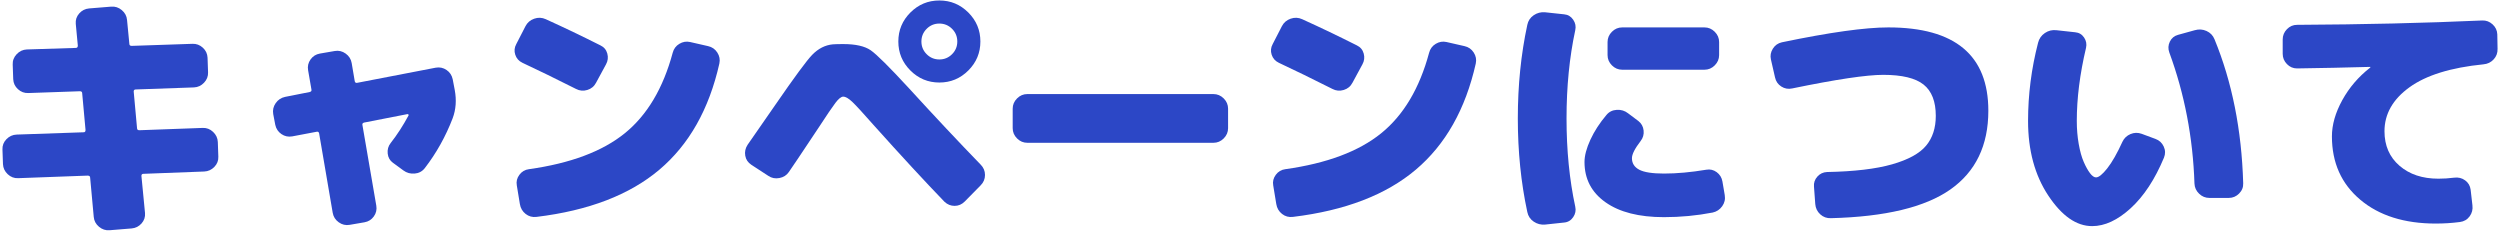 <?xml version="1.0" encoding="utf-8"?>
<!-- Generator: Adobe Illustrator 28.0.0, SVG Export Plug-In . SVG Version: 6.00 Build 0)  -->
<svg version="1.1" id="レイヤー_1" xmlns="http://www.w3.org/2000/svg" xmlns:xlink="http://www.w3.org/1999/xlink" x="0px"
	 y="0px" viewBox="0 0 390 36" style="enable-background:new 0 0 390 36;" xml:space="preserve">
<g>
	<g>
		<path style="fill:#2C47C6;" d="M31.621,19.955c0.612-0.026,1.152,0.18,1.619,0.62c0.467,0.44,0.714,0.967,0.74,1.58l0.08,2.28
			c0.026,0.614-0.18,1.147-0.62,1.6c-0.439,0.454-0.967,0.694-1.58,0.72l-9.479,0.36c-0.214,0-0.32,0.107-0.32,0.32l0.561,5.8
			c0.053,0.613-0.127,1.153-0.54,1.62c-0.414,0.466-0.928,0.726-1.54,0.78l-3.44,0.28c-0.613,0.053-1.167-0.127-1.66-0.54
			c-0.493-0.414-0.767-0.927-0.819-1.54l-0.561-6.12c0-0.213-0.134-0.32-0.399-0.32l-10.841,0.4c-0.613,0.027-1.153-0.18-1.62-0.62
			s-0.713-0.966-0.739-1.58l-0.08-2.28c-0.027-0.613,0.18-1.146,0.62-1.6c0.439-0.453,0.966-0.693,1.58-0.72l10.479-0.36
			c0.187,0,0.28-0.12,0.28-0.36l-0.521-5.72c0-0.213-0.12-0.32-0.359-0.32l-8.04,0.28c-0.614,0.027-1.154-0.173-1.62-0.6
			c-0.467-0.426-0.714-0.946-0.74-1.56l-0.08-2.28C1.954,9.463,2.161,8.922,2.6,8.455c0.44-0.466,0.967-0.713,1.58-0.74l7.64-0.24
			c0.214,0,0.32-0.12,0.32-0.36l-0.32-3.4c-0.054-0.613,0.127-1.153,0.54-1.62c0.413-0.466,0.927-0.726,1.54-0.78l3.44-0.28
			c0.613-0.053,1.166,0.127,1.66,0.54c0.493,0.414,0.766,0.927,0.819,1.54l0.36,3.72c0,0.214,0.12,0.32,0.36,0.32l9.479-0.32
			c0.613-0.026,1.153,0.174,1.62,0.6c0.466,0.427,0.713,0.947,0.74,1.56l0.08,2.28c0.026,0.614-0.181,1.154-0.62,1.62
			c-0.44,0.467-0.967,0.714-1.58,0.74l-9.08,0.32c-0.214,0-0.32,0.107-0.32,0.32l0.521,5.72c0,0.214,0.12,0.32,0.359,0.32
			L31.621,19.955z"/>
		<path style="fill:#2C47C6;" d="M70.62,12.356l0.32,1.68c0.293,1.574,0.187,3.04-0.32,4.4c-1.094,2.854-2.547,5.454-4.359,7.8
			c-0.4,0.507-0.928,0.787-1.58,0.84c-0.654,0.054-1.234-0.106-1.74-0.48l-1.641-1.2c-0.479-0.346-0.753-0.826-0.819-1.44
			c-0.067-0.613,0.086-1.16,0.46-1.64c0.986-1.253,1.92-2.693,2.8-4.32c0.026-0.106-0.026-0.173-0.16-0.2l-6.76,1.32
			c-0.24,0.054-0.334,0.187-0.28,0.4l2.16,12.56c0.106,0.614-0.02,1.173-0.38,1.68c-0.36,0.506-0.847,0.813-1.46,0.92l-2.32,0.4
			c-0.613,0.106-1.18-0.027-1.7-0.4c-0.52-0.374-0.833-0.867-0.939-1.48l-2.12-12.4c-0.054-0.213-0.187-0.293-0.4-0.24l-3.8,0.72
			c-0.613,0.107-1.174-0.013-1.68-0.36c-0.507-0.346-0.827-0.826-0.96-1.44l-0.32-1.68c-0.106-0.613,0.021-1.18,0.38-1.7
			c0.36-0.52,0.847-0.846,1.46-0.98l3.84-0.76c0.24-0.053,0.334-0.187,0.28-0.4l-0.52-3c-0.107-0.613,0.02-1.173,0.38-1.68
			c0.359-0.506,0.846-0.813,1.46-0.92l2.32-0.4c0.612-0.106,1.18,0.027,1.699,0.4c0.521,0.374,0.833,0.867,0.94,1.48l0.479,2.84
			c0.054,0.214,0.187,0.294,0.4,0.24l12.24-2.36c0.613-0.106,1.173,0.014,1.68,0.36C70.167,11.262,70.486,11.742,70.62,12.356z"/>
		<path style="fill:#2C47C6;" d="M81.5,9.796c-0.56-0.266-0.934-0.686-1.12-1.26c-0.187-0.573-0.134-1.126,0.16-1.66l1.44-2.8
			c0.293-0.56,0.746-0.946,1.359-1.16c0.613-0.213,1.214-0.187,1.801,0.08c2.88,1.307,5.72,2.667,8.52,4.08
			c0.561,0.267,0.92,0.694,1.08,1.28c0.16,0.587,0.093,1.147-0.2,1.68l-1.56,2.88c-0.294,0.56-0.747,0.934-1.36,1.12
			c-0.613,0.187-1.2,0.134-1.76-0.16C86.74,12.302,83.953,10.943,81.5,9.796z M110.46,7.195c0.613,0.134,1.094,0.467,1.44,1
			c0.346,0.534,0.453,1.107,0.32,1.72c-1.601,7.12-4.721,12.64-9.36,16.56c-4.64,3.92-11.027,6.374-19.16,7.36
			c-0.64,0.08-1.207-0.074-1.7-0.46c-0.493-0.387-0.794-0.9-0.899-1.54l-0.48-2.92c-0.106-0.586,0.026-1.133,0.4-1.64
			c0.373-0.506,0.866-0.8,1.479-0.88c6.48-0.906,11.467-2.773,14.96-5.6c3.493-2.826,5.986-7.013,7.48-12.56
			c0.16-0.613,0.506-1.08,1.04-1.4c0.533-0.32,1.093-0.413,1.68-0.28L110.46,7.195z"/>
		<path style="fill:#2C47C6;" d="M141.86,13.836c3.973,4.347,7.68,8.294,11.12,11.84c0.453,0.454,0.68,0.994,0.68,1.62
			c0,0.627-0.227,1.167-0.68,1.62l-2.48,2.52c-0.453,0.454-0.979,0.68-1.58,0.68c-0.6,0-1.127-0.213-1.58-0.64
			c-3.014-3.12-6.733-7.146-11.159-12.08c-1.547-1.76-2.614-2.92-3.2-3.48c-0.587-0.56-1.067-0.84-1.44-0.84
			c-0.319,0-0.727,0.327-1.22,0.98c-0.494,0.654-1.34,1.9-2.54,3.74c-2.8,4.214-4.374,6.56-4.72,7.04
			c-0.347,0.507-0.84,0.82-1.48,0.94c-0.64,0.12-1.214,0.007-1.72-0.34l-2.64-1.72c-0.534-0.346-0.854-0.82-0.96-1.42
			c-0.107-0.6,0.013-1.166,0.359-1.7l4.36-6.28c2.96-4.293,4.866-6.88,5.72-7.76c0.96-0.986,2.04-1.533,3.24-1.64
			c0.373-0.026,0.906-0.04,1.6-0.04c1.92,0,3.347,0.32,4.28,0.96C136.752,8.475,138.766,10.475,141.86,13.836z M142.02,1.955
			c1.253-1.253,2.76-1.88,4.52-1.88s3.267,0.627,4.521,1.88c1.253,1.254,1.88,2.76,1.88,4.52s-0.627,3.267-1.88,4.52
			c-1.254,1.254-2.761,1.88-4.521,1.88s-3.267-0.626-4.52-1.88c-1.254-1.253-1.88-2.76-1.88-4.52S140.766,3.209,142.02,1.955z
			 M144.56,8.455c0.546,0.547,1.206,0.82,1.979,0.82s1.434-0.273,1.98-0.82c0.546-0.546,0.819-1.206,0.819-1.98
			c0-0.773-0.273-1.433-0.819-1.98c-0.547-0.546-1.207-0.82-1.98-0.82s-1.434,0.274-1.979,0.82c-0.547,0.547-0.82,1.207-0.82,1.98
			C143.74,7.249,144.013,7.909,144.56,8.455z"/>
		<path style="fill:#2C47C6;" d="M189.299,14.675c0.613,0,1.146,0.227,1.601,0.68c0.453,0.454,0.68,0.987,0.68,1.6v3.04
			c0,0.614-0.227,1.147-0.68,1.6c-0.454,0.454-0.987,0.68-1.601,0.68H160.26c-0.614,0-1.147-0.226-1.601-0.68
			c-0.454-0.453-0.68-0.986-0.68-1.6v-3.04c0-0.613,0.226-1.146,0.68-1.6c0.453-0.453,0.986-0.68,1.601-0.68H189.299z"/>
		<path style="fill:#2C47C6;" d="M199.5,9.796c-0.56-0.266-0.934-0.686-1.12-1.26c-0.187-0.573-0.134-1.126,0.16-1.66l1.44-2.8
			c0.293-0.56,0.746-0.946,1.359-1.16c0.613-0.213,1.214-0.187,1.801,0.08c2.88,1.307,5.72,2.667,8.52,4.08
			c0.561,0.267,0.92,0.694,1.08,1.28c0.16,0.587,0.093,1.147-0.2,1.68l-1.56,2.88c-0.294,0.56-0.747,0.934-1.36,1.12
			c-0.613,0.187-1.2,0.134-1.76-0.16C204.74,12.302,201.953,10.943,199.5,9.796z M228.46,7.195c0.613,0.134,1.094,0.467,1.44,1
			c0.346,0.534,0.453,1.107,0.32,1.72c-1.601,7.12-4.721,12.64-9.36,16.56c-4.64,3.92-11.027,6.374-19.16,7.36
			c-0.64,0.08-1.207-0.074-1.7-0.46c-0.493-0.387-0.794-0.9-0.899-1.54l-0.48-2.92c-0.106-0.586,0.026-1.133,0.4-1.64
			c0.373-0.506,0.866-0.8,1.479-0.88c6.48-0.906,11.467-2.773,14.96-5.6c3.493-2.826,5.986-7.013,7.48-12.56
			c0.16-0.613,0.506-1.08,1.04-1.4c0.533-0.32,1.093-0.413,1.68-0.28L228.46,7.195z"/>
		<path style="fill:#2C47C6;" d="M244.02,2.235c0.586,0.054,1.053,0.334,1.399,0.84c0.347,0.507,0.453,1.054,0.32,1.64
			c-0.907,4.214-1.36,8.8-1.36,13.76c0,4.96,0.453,9.547,1.36,13.76c0.133,0.587,0.026,1.133-0.32,1.64
			c-0.347,0.506-0.813,0.786-1.399,0.84l-3,0.32c-0.641,0.053-1.228-0.1-1.76-0.46c-0.534-0.36-0.867-0.86-1-1.5
			c-0.987-4.586-1.48-9.453-1.48-14.6c0-5.146,0.493-10.013,1.48-14.6c0.133-0.64,0.466-1.14,1-1.5
			c0.532-0.36,1.119-0.513,1.76-0.46L244.02,2.235z M268.7,28.316l0.36,2.12c0.106,0.64-0.027,1.22-0.4,1.74
			c-0.374,0.52-0.867,0.846-1.479,0.98c-2.48,0.48-5.014,0.72-7.601,0.72c-3.894,0-6.934-0.774-9.12-2.32
			c-2.187-1.546-3.279-3.64-3.279-6.28c0-0.986,0.306-2.146,0.92-3.48c0.613-1.333,1.453-2.626,2.52-3.88
			c0.4-0.48,0.934-0.74,1.601-0.78c0.666-0.04,1.253,0.14,1.76,0.54l1.6,1.2c0.48,0.374,0.753,0.867,0.82,1.48
			c0.066,0.614-0.087,1.16-0.46,1.64c-0.907,1.174-1.36,2.067-1.36,2.68c0,0.8,0.38,1.4,1.141,1.8c0.76,0.4,2.046,0.6,3.859,0.6
			c2,0,4.2-0.2,6.601-0.6c0.586-0.106,1.126,0.02,1.619,0.38C268.293,27.215,268.593,27.702,268.7,28.316z M265.9,4.276
			c0.613,0,1.146,0.227,1.6,0.68c0.453,0.454,0.681,0.987,0.681,1.6v2.04c0,0.614-0.228,1.147-0.681,1.6
			c-0.453,0.454-0.986,0.68-1.6,0.68h-12.84c-0.614,0-1.147-0.226-1.601-0.68c-0.453-0.453-0.68-0.986-0.68-1.6v-2.04
			c0-0.613,0.227-1.146,0.68-1.6c0.453-0.453,0.986-0.68,1.601-0.68H265.9z"/>
		<path style="fill:#2C47C6;" d="M294.58,4.276c10.4,0,15.601,4.334,15.601,13c0,5.414-1.975,9.507-5.92,12.28
			c-3.947,2.774-10.16,4.266-18.641,4.48c-0.64,0.026-1.193-0.174-1.66-0.6c-0.467-0.427-0.727-0.96-0.779-1.6l-0.2-2.72
			c-0.054-0.586,0.12-1.106,0.52-1.56c0.4-0.453,0.906-0.693,1.521-0.72c4.24-0.08,7.62-0.48,10.14-1.2
			c2.521-0.72,4.286-1.686,5.3-2.9c1.014-1.213,1.521-2.766,1.521-4.66c0-2.24-0.634-3.866-1.9-4.88
			c-1.267-1.013-3.366-1.52-6.3-1.52c-2.613,0-7.347,0.707-14.2,2.12c-0.613,0.134-1.18,0.034-1.7-0.3
			c-0.52-0.333-0.847-0.806-0.979-1.42l-0.64-2.8c-0.134-0.586-0.034-1.146,0.3-1.68c0.333-0.533,0.806-0.866,1.42-1
			C285.419,5.049,290.953,4.276,294.58,4.276z"/>
		<path style="fill:#2C47C6;" d="M336.26,21.675c0.586,0.214,1.013,0.607,1.279,1.18c0.267,0.574,0.28,1.154,0.04,1.74
			c-1.413,3.387-3.14,6.014-5.18,7.88c-2.04,1.866-4.047,2.8-6.021,2.8c-2.453,0-4.733-1.587-6.84-4.76s-3.16-7.053-3.16-11.64
			c0-4.106,0.521-8.173,1.561-12.2c0.16-0.64,0.513-1.146,1.06-1.52c0.547-0.373,1.153-0.52,1.82-0.44l2.92,0.32
			c0.586,0.054,1.046,0.327,1.38,0.82c0.333,0.494,0.434,1.034,0.3,1.62c-0.96,4.054-1.439,7.854-1.439,11.4
			c0,1.254,0.1,2.447,0.3,3.58c0.2,1.134,0.46,2.067,0.78,2.8c0.319,0.734,0.646,1.32,0.979,1.76c0.333,0.44,0.646,0.66,0.94,0.66
			c0.426,0,1.013-0.473,1.76-1.42c0.746-0.946,1.533-2.326,2.36-4.14c0.266-0.56,0.686-0.96,1.26-1.2
			c0.573-0.24,1.153-0.253,1.74-0.04L336.26,21.675z M342.379,4.715c0.641-0.186,1.254-0.146,1.841,0.12
			c0.586,0.267,1,0.694,1.239,1.28c2.746,6.667,4.24,14.16,4.48,22.48c0.026,0.614-0.188,1.147-0.641,1.6
			c-0.453,0.454-0.986,0.68-1.6,0.68h-3.04c-0.613,0-1.146-0.22-1.6-0.66c-0.454-0.44-0.694-0.966-0.721-1.58
			c-0.239-7.173-1.547-13.986-3.92-20.44c-0.214-0.586-0.187-1.153,0.08-1.7c0.267-0.546,0.693-0.9,1.28-1.06L342.379,4.715z"/>
		<path style="fill:#2C47C6;" d="M387.22,3.195c0.612-0.026,1.152,0.174,1.619,0.6c0.467,0.427,0.714,0.947,0.74,1.56l0.04,2.24
			c0.026,0.64-0.174,1.194-0.6,1.66c-0.427,0.467-0.96,0.727-1.601,0.78c-5.094,0.507-8.939,1.7-11.54,3.58
			c-2.6,1.88-3.899,4.167-3.899,6.86c0,2.24,0.78,4.034,2.34,5.38c1.56,1.347,3.58,2.02,6.06,2.02c0.826,0,1.653-0.053,2.48-0.16
			c0.64-0.08,1.206,0.06,1.7,0.42c0.493,0.36,0.779,0.847,0.859,1.46l0.28,2.44c0.08,0.64-0.066,1.213-0.439,1.72
			c-0.374,0.506-0.881,0.8-1.521,0.88c-1.227,0.16-2.479,0.24-3.76,0.24c-4.907,0-8.834-1.24-11.78-3.72
			c-2.947-2.48-4.42-5.773-4.42-9.88c0-1.813,0.54-3.7,1.62-5.66s2.526-3.646,4.34-5.06c0.026,0,0.04-0.026,0.04-0.08
			c0-0.026-0.014-0.04-0.04-0.04c-3.813,0.107-7.613,0.187-11.4,0.24c-0.613,0-1.14-0.226-1.579-0.68
			c-0.44-0.453-0.66-0.986-0.66-1.6v-2.24c0-0.613,0.22-1.146,0.66-1.6c0.439-0.453,0.966-0.68,1.579-0.68
			C368.66,3.822,378.286,3.595,387.22,3.195z"/>
	</g>
</g>
</svg>
